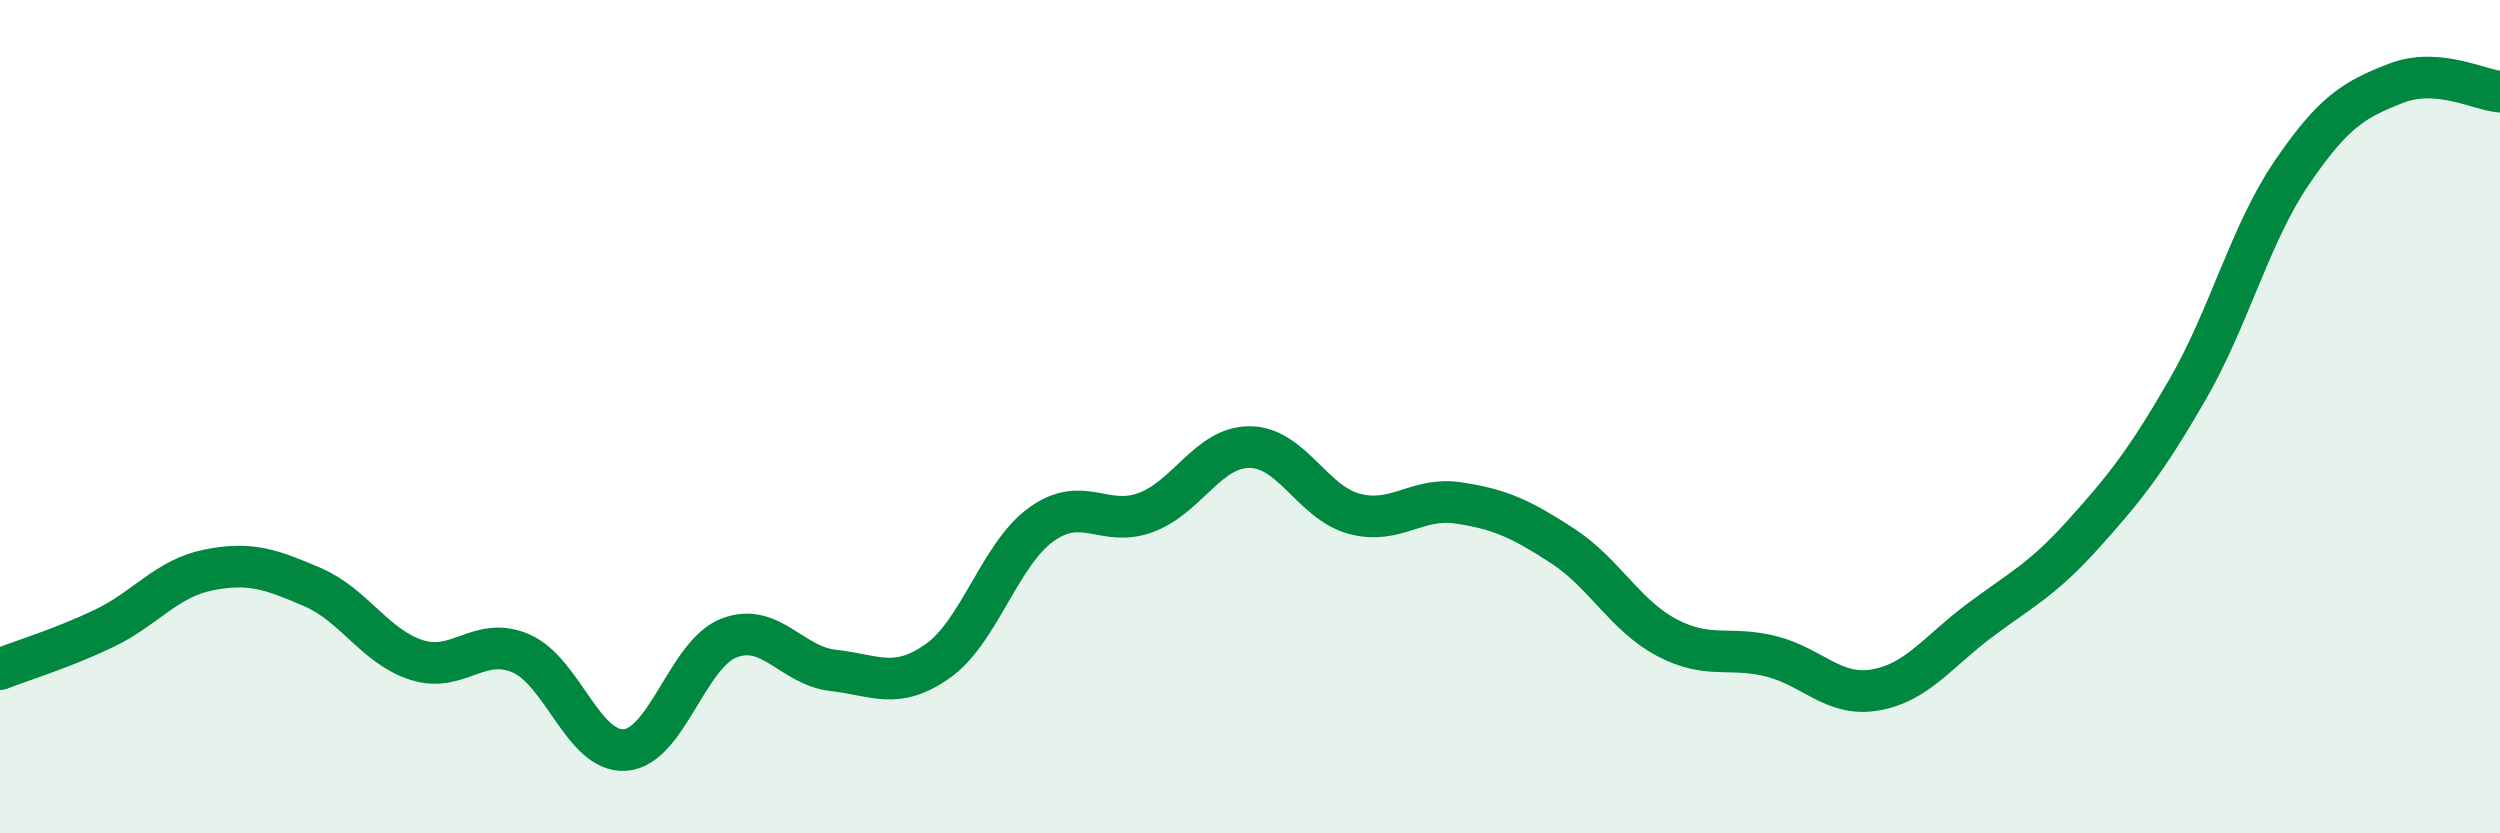 
    <svg width="60" height="20" viewBox="0 0 60 20" xmlns="http://www.w3.org/2000/svg">
      <path
        d="M 0,16.06 C 0.5,15.86 1.5,15.56 2.5,15.08 C 3.5,14.6 4,13.88 5,13.68 C 6,13.48 6.5,13.66 7.5,14.09 C 8.5,14.52 9,15.52 10,15.84 C 11,16.16 11.5,15.25 12.5,15.68 C 13.5,16.11 14,18.07 15,18 C 16,17.93 16.5,15.69 17.5,15.31 C 18.5,14.93 19,15.98 20,16.09 C 21,16.2 21.5,16.57 22.5,15.87 C 23.5,15.17 24,13.29 25,12.58 C 26,11.87 26.5,12.67 27.5,12.3 C 28.5,11.93 29,10.72 30,10.73 C 31,10.74 31.5,12.06 32.5,12.33 C 33.5,12.6 34,11.92 35,12.07 C 36,12.22 36.5,12.45 37.5,13.1 C 38.5,13.75 39,14.77 40,15.3 C 41,15.83 41.5,15.5 42.5,15.75 C 43.5,16 44,16.73 45,16.56 C 46,16.39 46.5,15.65 47.5,14.9 C 48.5,14.15 49,13.93 50,12.82 C 51,11.71 51.5,11.08 52.5,9.35 C 53.5,7.62 54,5.62 55,4.15 C 56,2.68 56.5,2.39 57.5,2 C 58.5,1.61 59.5,2.16 60,2.2L60 20L0 20Z"
        fill="#008740"
        opacity="0.1"
        stroke-linecap="round"
        stroke-linejoin="round"
      />
      <path
        d="M 0,16.06 C 0.5,15.86 1.5,15.56 2.5,15.08 C 3.5,14.6 4,13.88 5,13.68 C 6,13.48 6.5,13.66 7.5,14.09 C 8.5,14.52 9,15.52 10,15.84 C 11,16.16 11.5,15.25 12.5,15.68 C 13.5,16.11 14,18.07 15,18 C 16,17.93 16.5,15.69 17.5,15.31 C 18.5,14.93 19,15.98 20,16.09 C 21,16.2 21.5,16.57 22.5,15.87 C 23.5,15.17 24,13.29 25,12.58 C 26,11.87 26.5,12.67 27.5,12.3 C 28.5,11.93 29,10.72 30,10.73 C 31,10.74 31.5,12.06 32.5,12.33 C 33.5,12.6 34,11.92 35,12.07 C 36,12.22 36.5,12.45 37.5,13.1 C 38.5,13.75 39,14.77 40,15.3 C 41,15.83 41.5,15.5 42.5,15.75 C 43.5,16 44,16.73 45,16.56 C 46,16.39 46.5,15.65 47.5,14.9 C 48.5,14.15 49,13.93 50,12.82 C 51,11.71 51.5,11.08 52.5,9.35 C 53.5,7.62 54,5.62 55,4.15 C 56,2.68 56.5,2.39 57.5,2 C 58.5,1.61 59.5,2.16 60,2.2"
        stroke="#008740"
        stroke-width="1"
        fill="none"
        stroke-linecap="round"
        stroke-linejoin="round"
      />
    </svg>
  